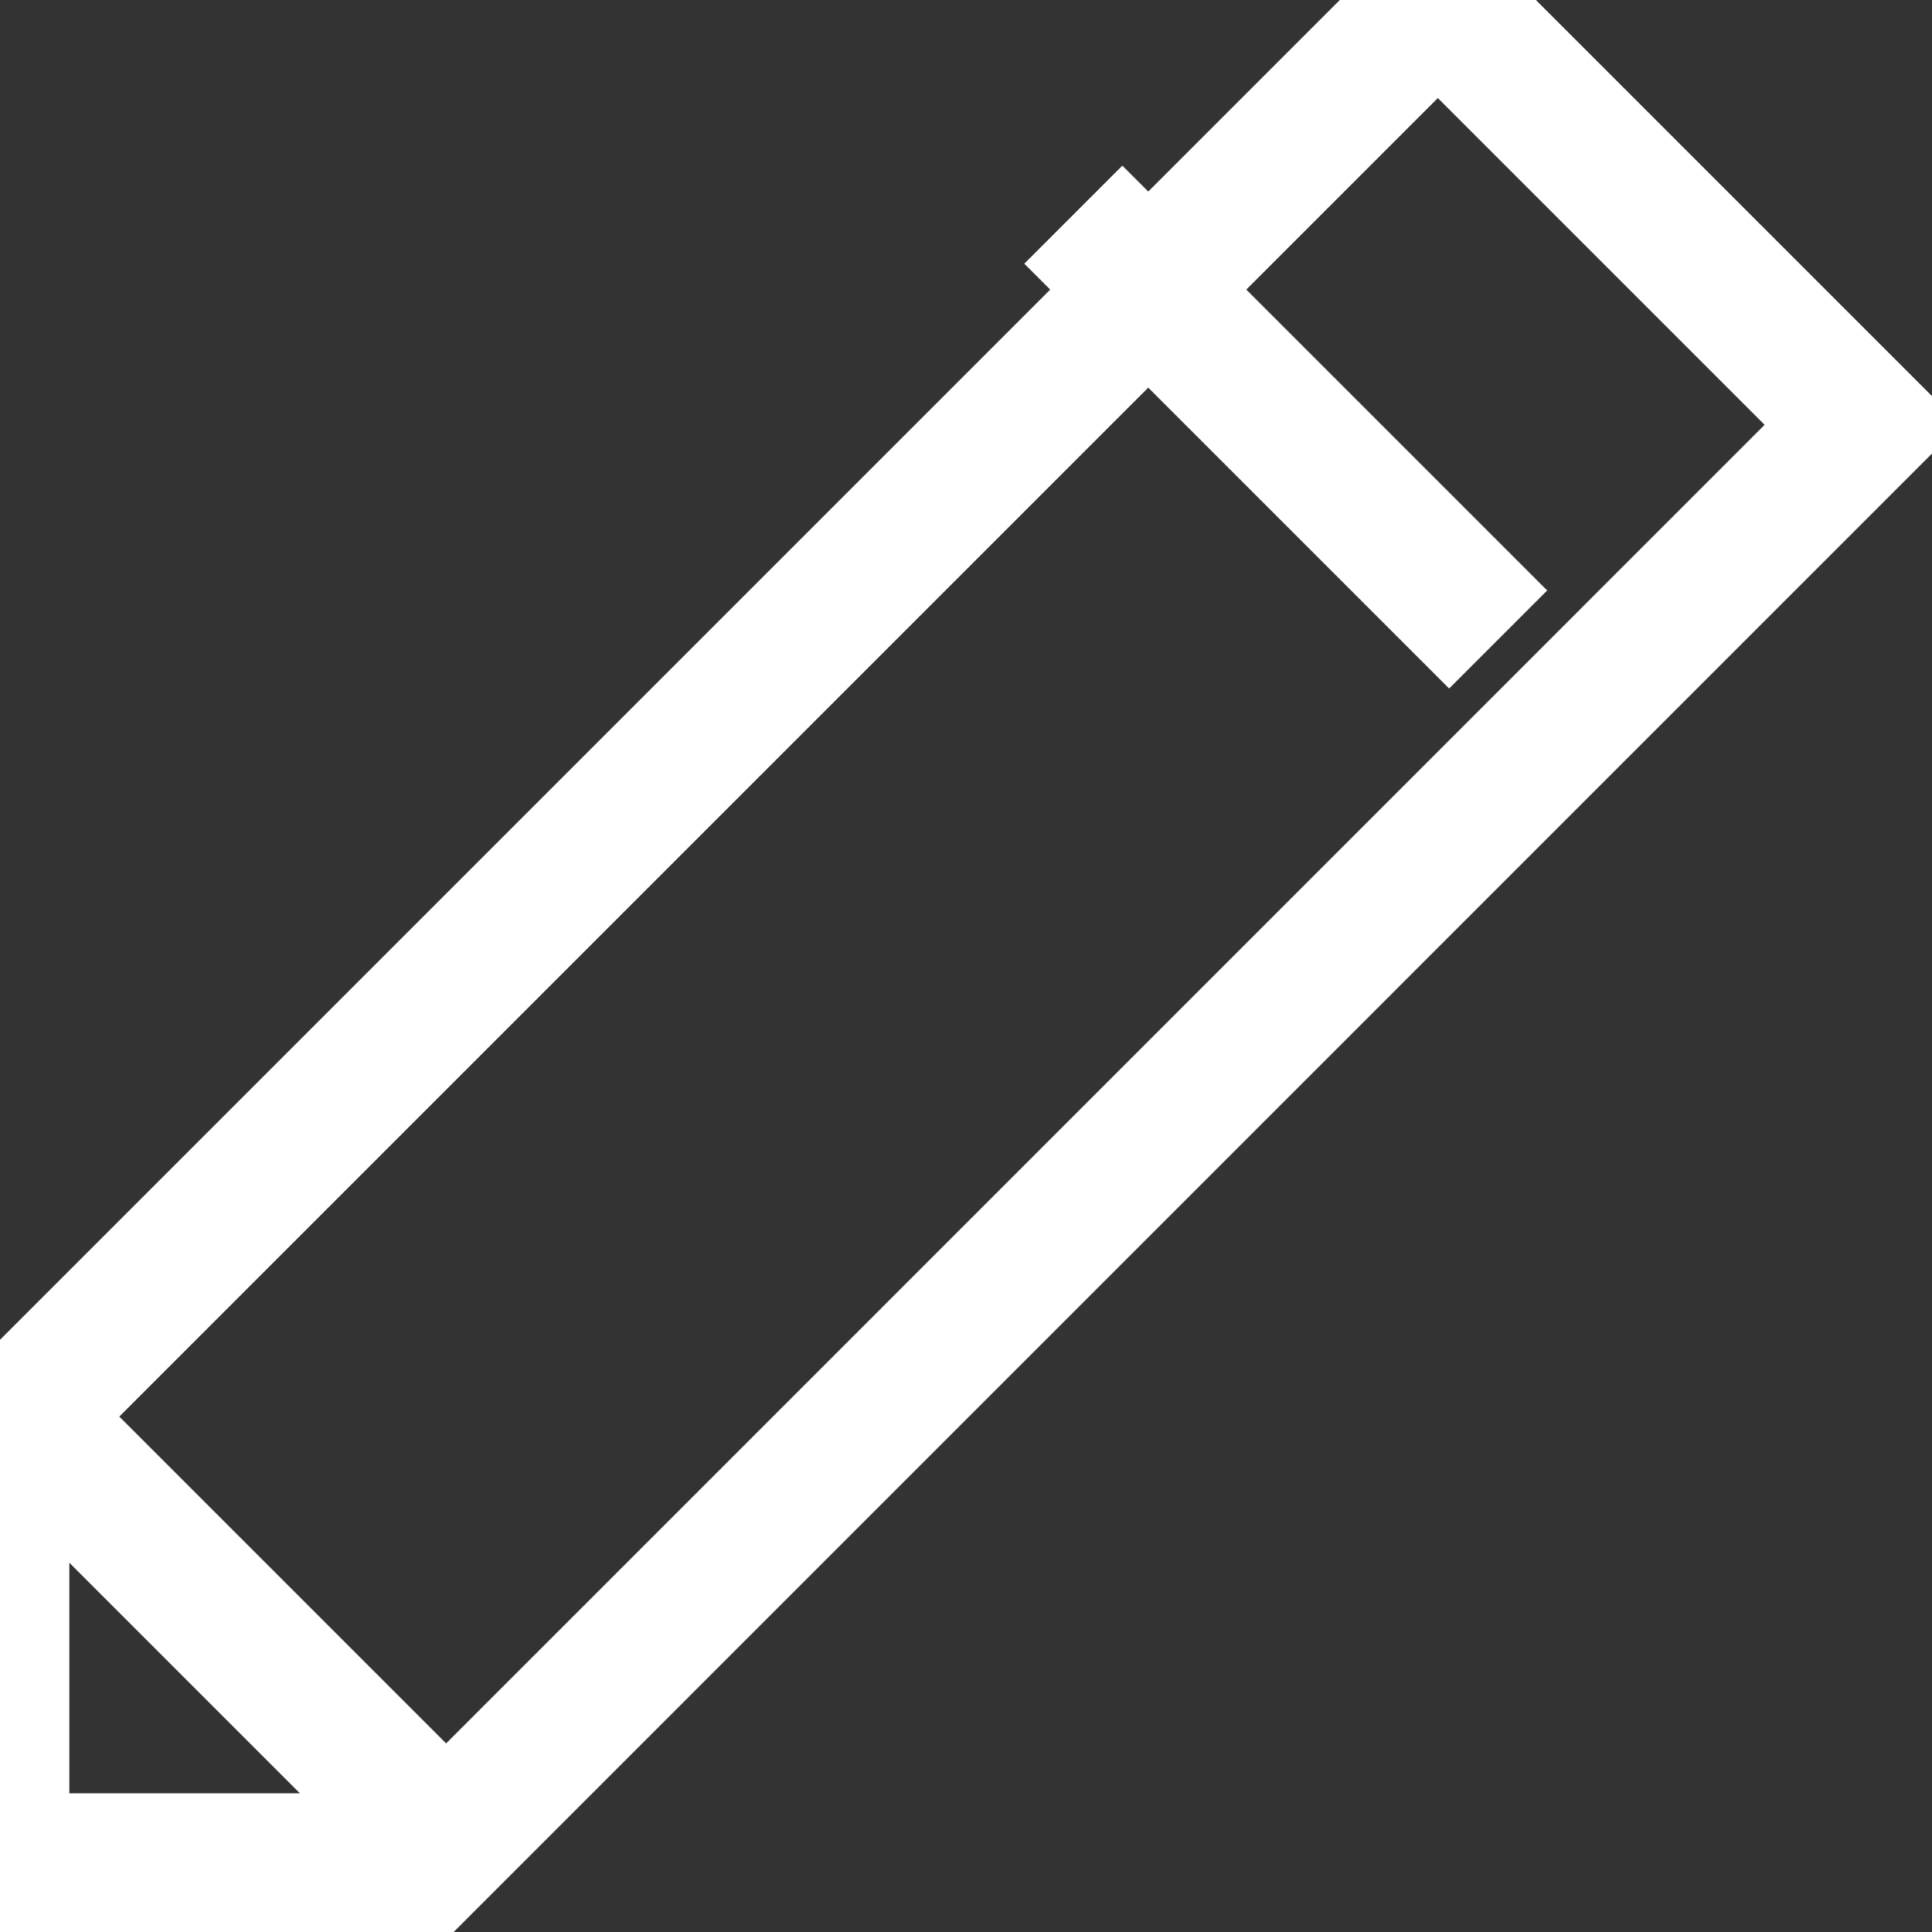 <svg xmlns="http://www.w3.org/2000/svg" width="18" height="18" viewBox="0 0 18 18">
    <rect x="0" y="0" width="18" height="18" fill="#333333" stroke="none"/>
    <g fill="none" fill-rule="evenodd" stroke="#FFF" stroke-width="1.292">
        <path d="M0 13.396v3.958h3.959L17.354 3.958 13.396 0zM10 2l3.958 3.958M0 13l3.958 3.958"/>
    </g>
</svg>

